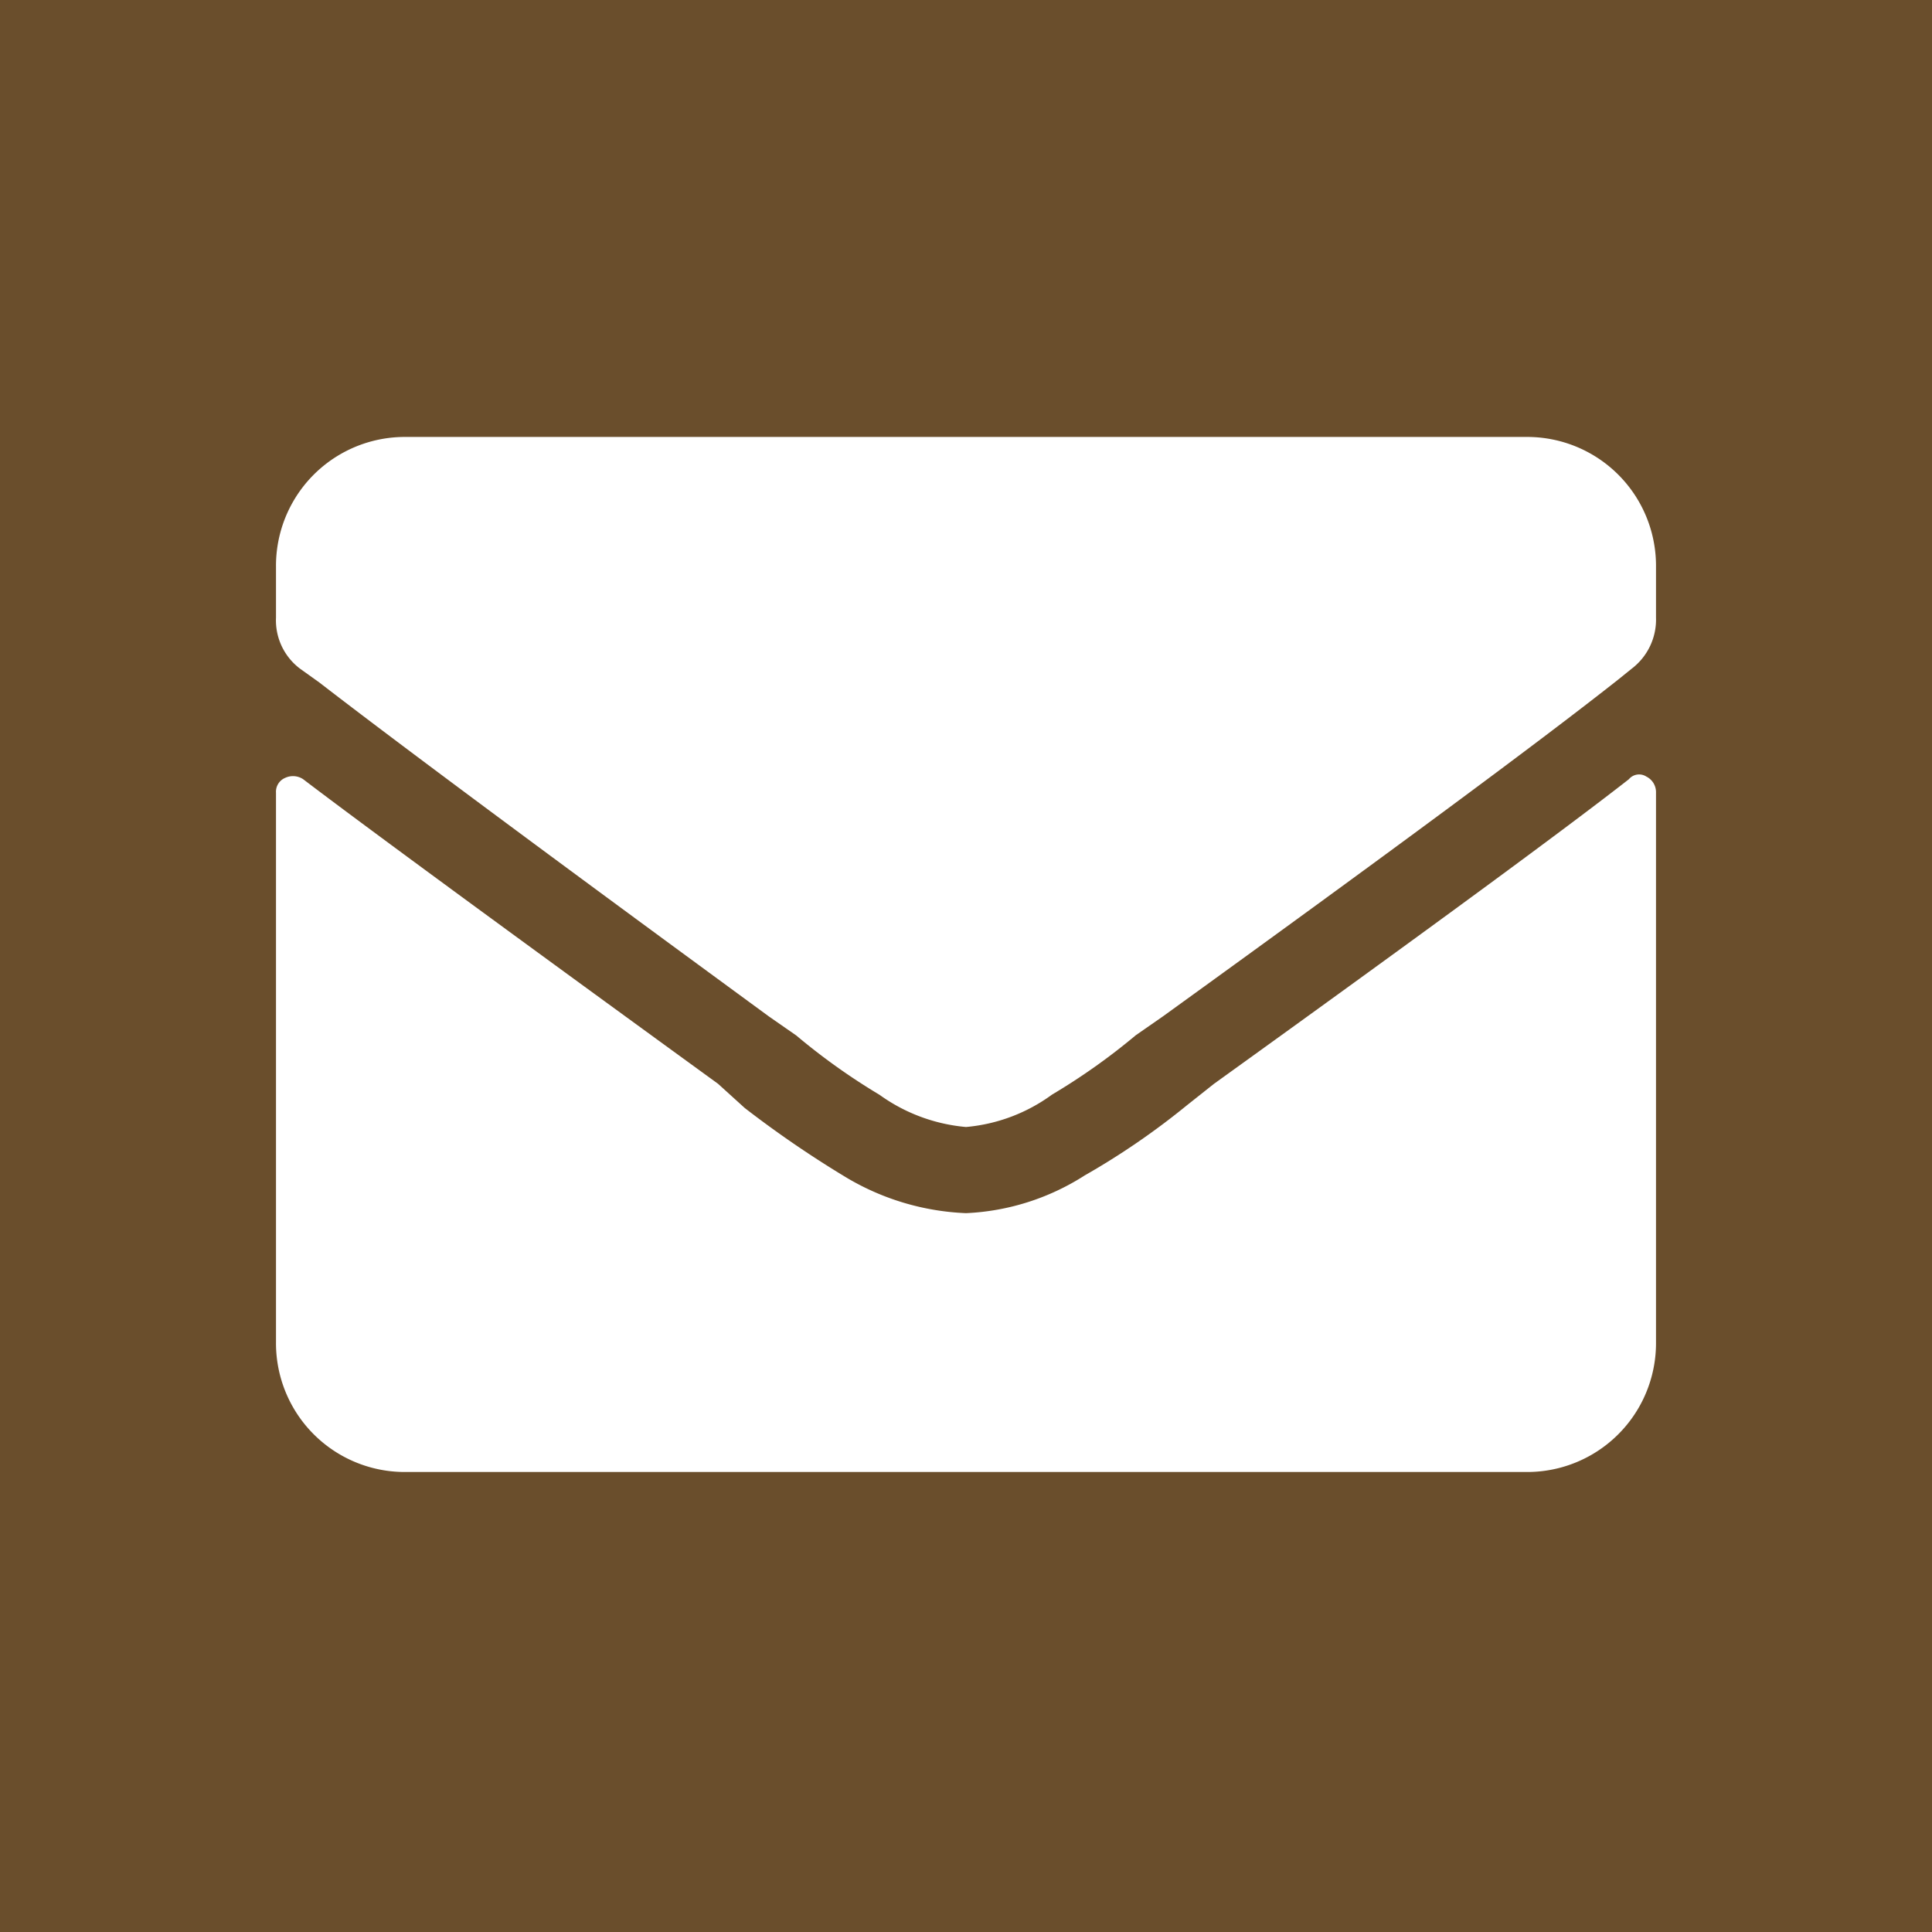<?xml version="1.0" encoding="UTF-8"?> <svg xmlns="http://www.w3.org/2000/svg" id="head_mail.svg" width="42" height="42" viewBox="0 0 42 42"><defs><style> .cls-1 { fill: #6a4e2c; } .cls-2 { fill: #fff; fill-rule: evenodd; } </style></defs><rect id="btnbg" class="cls-1" width="42" height="42"></rect><path id="mail" class="cls-2" d="M3264.41,49.94q-2.1,1.641-9.02,6.622l-0.59.468a16.207,16.207,0,0,1-2.22,1.523,5.208,5.208,0,0,1-2.58.82,5.512,5.512,0,0,1-2.58-.762,23.072,23.072,0,0,1-2.23-1.524l-0.58-.526q-7.095-5.156-9.02-6.622a0.4,0.4,0,0,0-.39-0.029,0.326,0.326,0,0,0-.2.322V62.186A2.8,2.8,0,0,0,3237.81,65h24.38a2.8,2.8,0,0,0,2.81-2.812V50.234a0.378,0.378,0,0,0-.21-0.352A0.29,0.29,0,0,0,3264.41,49.94ZM3250,57.5a3.778,3.778,0,0,1-1.88-.7,13.9,13.9,0,0,1-1.81-1.29l-0.59-.41q-7.2-5.272-9.78-7.265l-0.41-.293a1.314,1.314,0,0,1-.53-1.113V45.312a2.8,2.8,0,0,1,2.81-2.813h24.38a2.8,2.8,0,0,1,2.81,2.813v1.113a1.34,1.34,0,0,1-.53,1.113l-0.29.234q-2.52,1.992-9.9,7.324l-0.59.41a13.849,13.849,0,0,1-1.82,1.29A3.718,3.718,0,0,1,3250,57.5Z" transform="translate(-3229 -33)"></path></svg> 